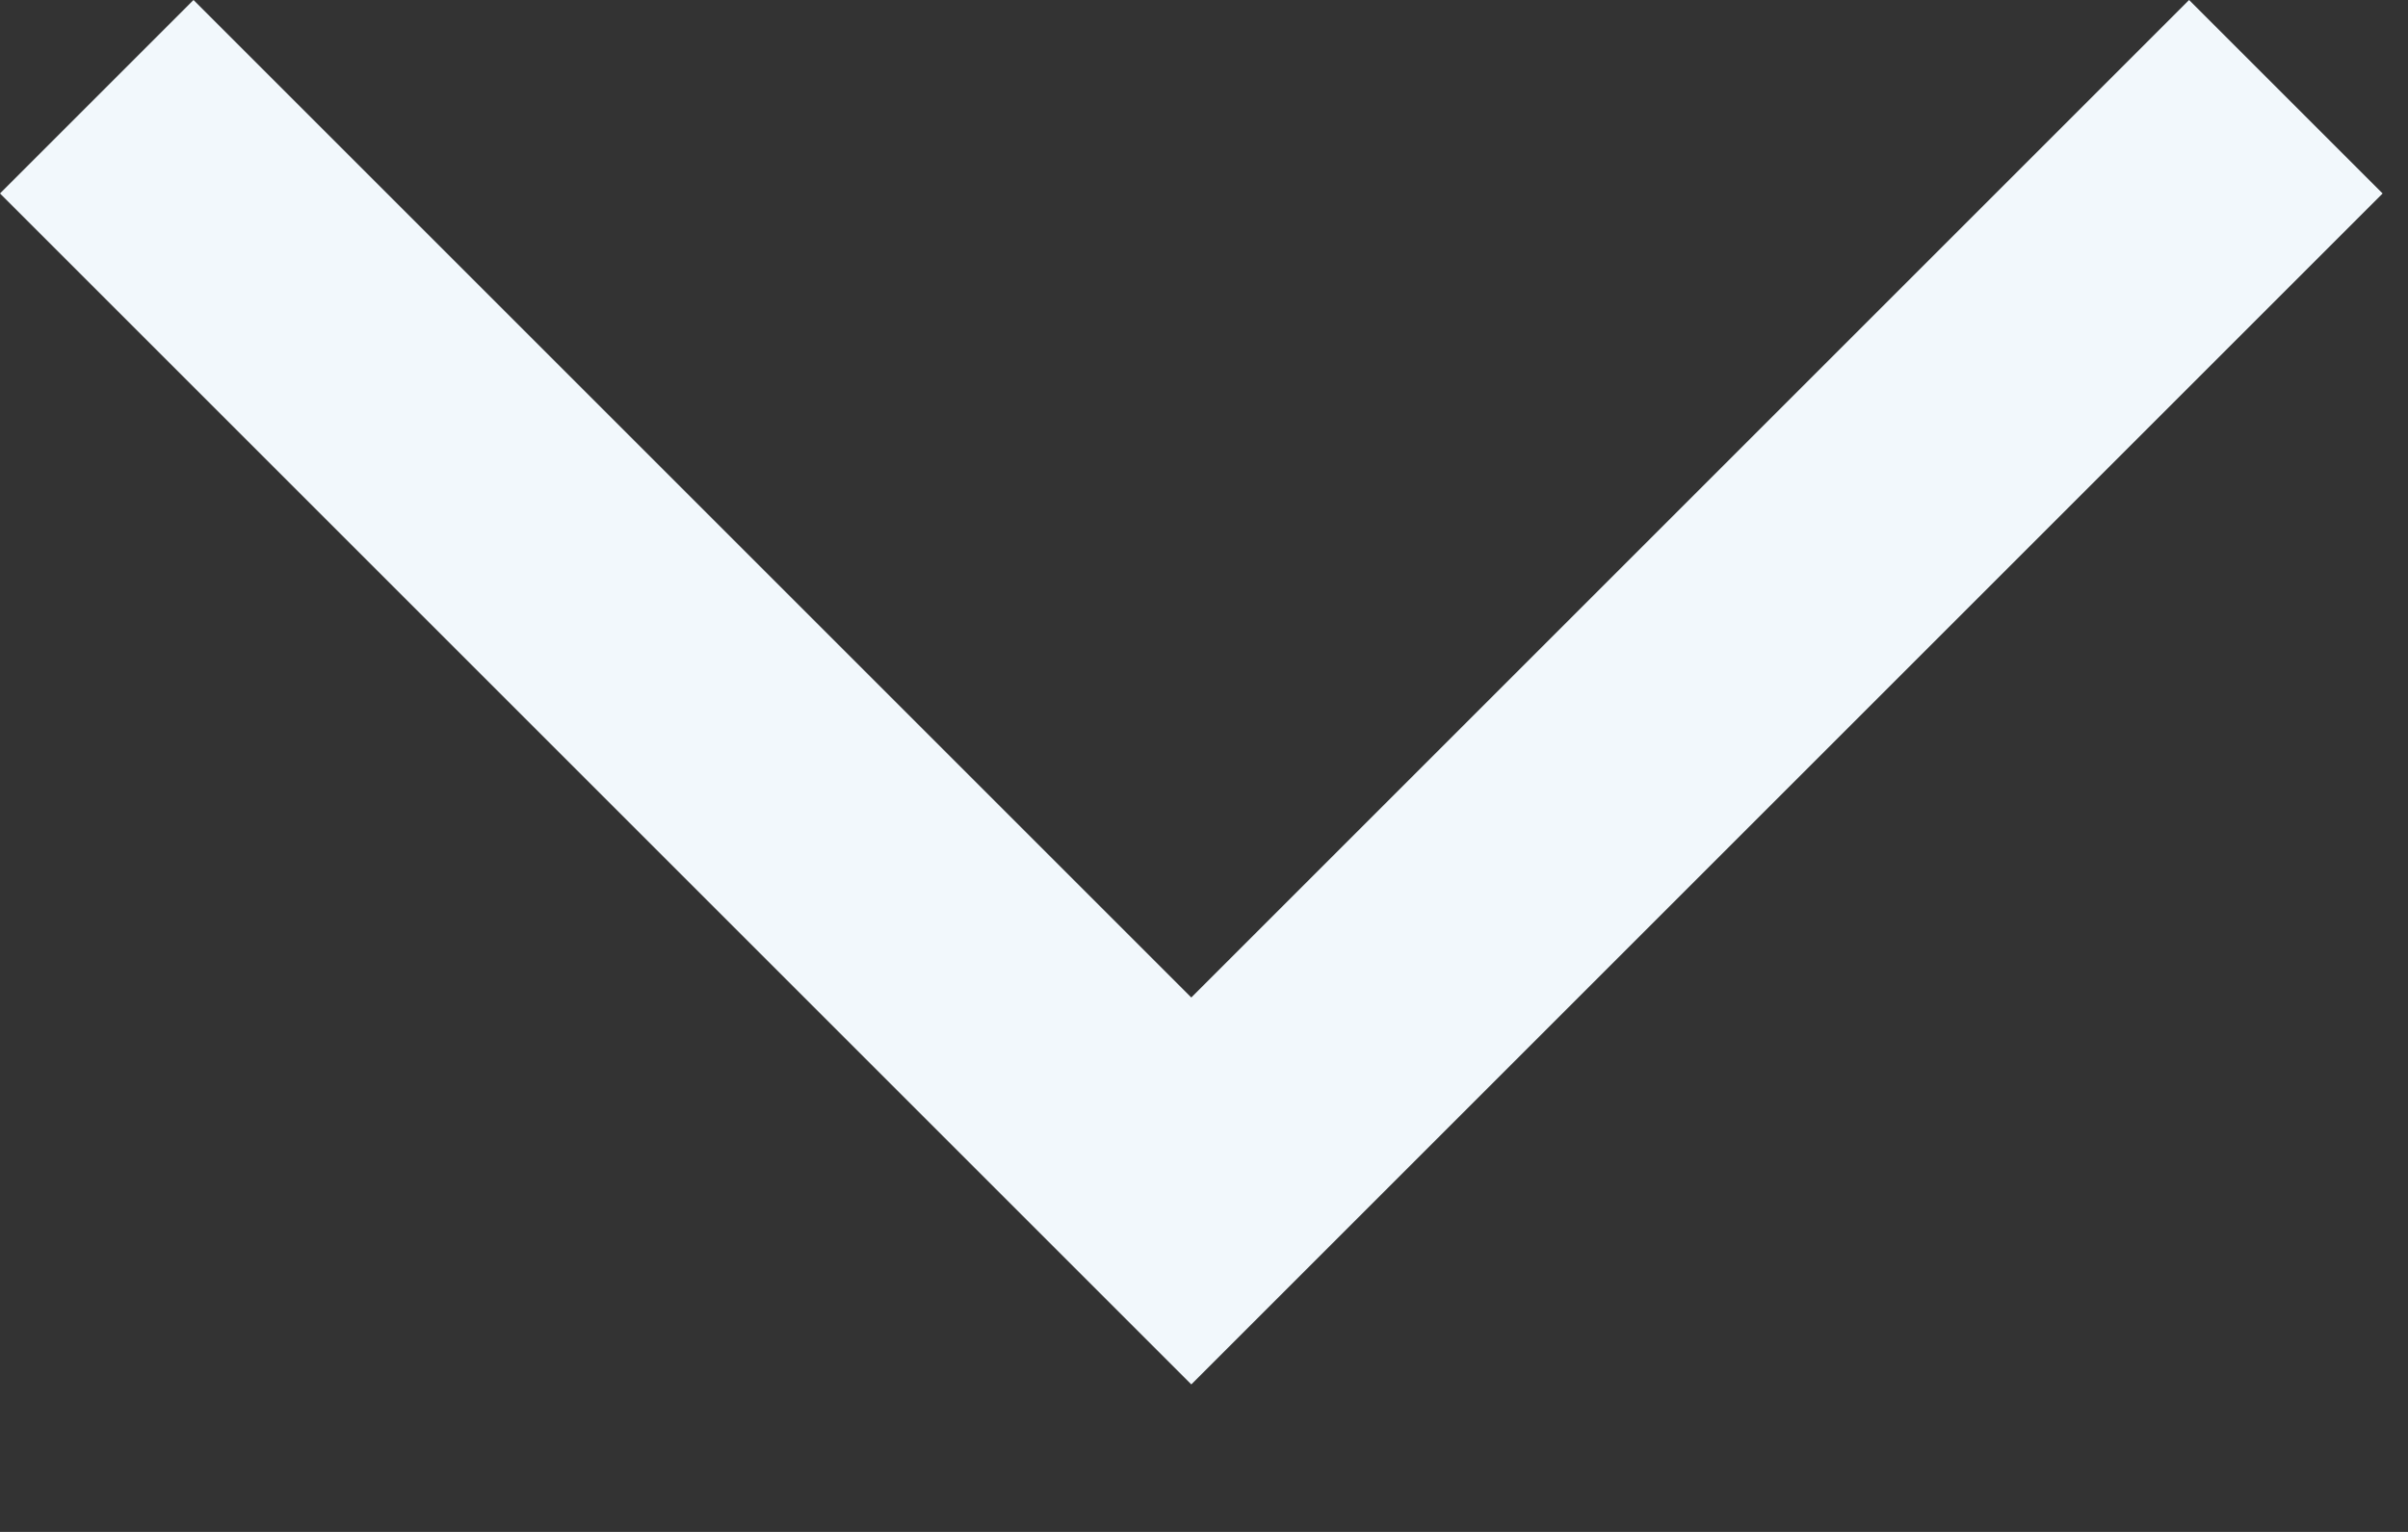 <?xml version="1.0" encoding="utf-8"?>
<svg xmlns="http://www.w3.org/2000/svg" fill="none" height="100%" overflow="visible" preserveAspectRatio="none" style="display: block;" viewBox="0 0 11 7" width="100%">
<rect x="0" y="0" width="11" height="7" fill="#333333" stroke="none"/>
<path clip-rule="evenodd" d="M0 0.884L0.884 0L5.442 4.558L10 0L10.884 0.884L5.442 6.326L0 0.884Z" fill="#F2F8FC" fill-rule="evenodd" id="Vector (Stroke)"/>
</svg>